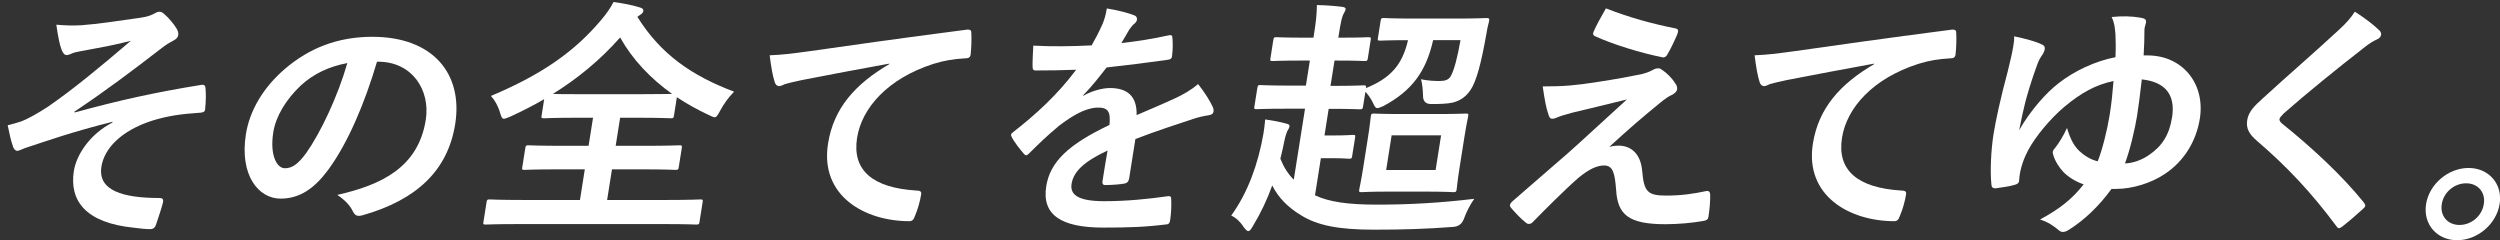 <svg width="281" height="27" viewBox="0 0 281 27" fill="none" xmlns="http://www.w3.org/2000/svg">
<rect x="0" y="0" width="281" height="27" fill="#333333" stroke="none"/>
<path d="M12.642 13.69C8.218 14.79 5.355 15.807 2.795 16.649C2.583 16.733 2.121 16.96 1.916 16.96C1.772 16.96 1.522 16.763 1.439 16.399C1.242 15.837 1.053 15.04 0.863 14.084C1.515 13.917 1.787 13.834 2.416 13.637C2.992 13.409 4.014 12.9 5.416 11.975C8.165 10.085 11.248 7.543 14.71 4.583C12.892 5.062 11.309 5.342 9.46 5.684C9.021 5.767 8.786 5.798 8.339 5.911C8.067 5.995 7.756 6.192 7.499 6.192C7.241 6.192 7.052 5.942 6.915 5.57C6.734 5.115 6.499 4.045 6.332 2.777C7.256 2.861 8.196 2.891 9.142 2.838C11.074 2.694 13.21 2.36 15.778 1.996C16.566 1.882 16.929 1.745 17.361 1.518C17.581 1.381 17.762 1.32 17.937 1.32C18.194 1.32 18.338 1.465 18.641 1.745C19.02 2.087 19.474 2.618 19.815 3.157C19.997 3.438 20.073 3.696 20.035 3.946C19.989 4.227 19.785 4.424 19.421 4.599C18.952 4.849 18.543 5.107 18.118 5.449C14.74 8.044 11.99 10.131 8.355 12.559L8.4 12.643C13.316 11.292 17.369 10.389 22.633 9.539C23.012 9.478 23.095 9.683 23.103 9.986C23.148 10.412 23.163 11.223 23.057 12.271C23.042 12.551 22.853 12.635 22.535 12.665C20.406 12.809 18.921 12.999 17.088 13.568C13.604 14.691 11.718 16.695 11.4 18.729C10.968 21.438 13.839 22.257 17.967 22.257C18.255 22.257 18.399 22.401 18.315 22.766C18.149 23.471 17.732 24.625 17.573 25.133C17.444 25.588 17.247 25.755 16.846 25.755C16.308 25.755 15.664 25.672 14.99 25.588C9.718 25.05 7.764 22.629 8.302 19.214C8.589 17.408 10.097 15.071 12.642 13.773V13.713V13.69Z" fill="white"/>
<path d="M42.38 6.921C40.964 11.717 39.07 16.118 36.896 19.078C35.336 21.195 33.677 22.325 31.541 22.325C29.034 22.325 26.913 19.677 27.64 15.078C28.072 12.369 29.647 9.774 32.018 7.748C34.783 5.38 38.002 4.136 41.85 4.136C48.69 4.136 52.053 8.309 51.167 13.925C50.341 19.169 46.819 22.47 40.767 24.192C40.146 24.359 39.903 24.245 39.623 23.684C39.388 23.206 38.888 22.553 37.911 21.908C42.903 20.777 47.008 18.804 47.857 13.477C48.387 10.123 46.327 6.936 42.509 6.936H42.395L42.38 6.921ZM33.76 9.66C32.154 11.185 30.995 13.075 30.715 14.881C30.306 17.476 31.132 18.911 32.018 18.911C32.76 18.911 33.442 18.546 34.427 17.188C36.04 14.904 37.964 10.844 39.04 7.088C36.98 7.482 35.26 8.271 33.76 9.653V9.66Z" fill="white"/>
<path d="M71.642 1.897C74.278 6.132 77.808 8.53 82.511 10.305C81.868 10.95 81.352 11.686 80.943 12.445C80.663 12.954 80.542 13.181 80.315 13.181C80.171 13.181 79.989 13.067 79.671 12.931C78.398 12.339 77.194 11.664 76.08 10.928L75.755 12.984C75.709 13.265 75.679 13.295 75.421 13.295C75.247 13.295 74.346 13.234 71.725 13.234H69.702L69.203 16.391H72.452C75.217 16.391 76.164 16.331 76.338 16.331C76.648 16.331 76.679 16.361 76.633 16.642L76.293 18.782C76.247 19.062 76.217 19.093 75.906 19.093C75.74 19.093 74.8 19.032 72.035 19.032H68.786L68.24 22.477H75.028C77.618 22.477 78.542 22.416 78.709 22.416C78.997 22.416 79.019 22.447 78.974 22.728L78.626 24.928C78.58 25.209 78.55 25.239 78.262 25.239C78.095 25.239 77.186 25.186 74.596 25.186H58.318C55.697 25.186 54.773 25.239 54.606 25.239C54.318 25.239 54.295 25.217 54.341 24.928L54.689 22.728C54.735 22.447 54.765 22.416 55.053 22.416C55.227 22.416 56.129 22.477 58.749 22.477H65.188L65.733 19.032H62.855C60.09 19.032 59.143 19.093 58.969 19.093C58.681 19.093 58.658 19.062 58.704 18.782L59.045 16.642C59.09 16.361 59.12 16.331 59.408 16.331C59.583 16.331 60.514 16.391 63.279 16.391H66.157L66.657 13.234H64.832C62.211 13.234 61.317 13.295 61.143 13.295C60.855 13.295 60.832 13.265 60.878 12.984L61.166 11.148C59.946 11.853 58.696 12.498 57.378 13.098C57.015 13.242 56.795 13.348 56.629 13.348C56.431 13.348 56.348 13.151 56.197 12.643C55.977 11.884 55.591 11.231 55.182 10.783C60.893 8.385 64.582 5.79 67.559 2.261C68.157 1.556 68.634 0.88 68.96 0.228C70.021 0.372 71.043 0.562 71.861 0.82C72.217 0.903 72.338 1.047 72.308 1.245C72.285 1.411 72.179 1.525 71.952 1.669L71.634 1.897H71.642ZM72.149 10.586C74.119 10.586 75.088 10.556 75.543 10.556C73.111 8.81 71.104 6.716 69.702 4.212C67.483 6.723 64.953 8.81 62.143 10.556C62.65 10.586 63.59 10.586 65.249 10.586H72.149Z" fill="white"/>
<path d="M99.964 7.148C96.381 7.801 93.237 8.393 90.094 9.008C88.973 9.258 88.677 9.319 88.223 9.455C88.011 9.539 87.791 9.683 87.564 9.683C87.367 9.683 87.162 9.516 87.087 9.258C86.837 8.499 86.677 7.513 86.511 6.215C87.973 6.154 88.844 6.048 91.116 5.737C94.707 5.228 101.122 4.303 108.629 3.339C109.068 3.278 109.182 3.453 109.174 3.65C109.212 4.303 109.19 5.342 109.099 6.131C109.046 6.465 108.864 6.556 108.493 6.556C107.144 6.64 106.205 6.784 104.917 7.179C99.812 8.818 96.865 12.111 96.335 15.496C95.76 19.131 98.07 21.111 102.978 21.415C103.433 21.415 103.584 21.529 103.539 21.84C103.425 22.576 103.153 23.562 102.842 24.268C102.69 24.693 102.547 24.86 102.206 24.86C97.191 24.86 92.139 22.014 93.071 16.148C93.699 12.142 96.153 9.432 99.956 7.209V7.148H99.964Z" fill="white"/>
<path d="M126.884 20.148C126.831 20.459 126.642 20.603 126.263 20.656C125.884 20.717 125.013 20.8 124.218 20.8C123.96 20.8 123.877 20.633 123.923 20.352C124.082 19.336 124.309 17.924 124.491 16.915C121.749 18.212 120.665 19.313 120.446 20.664C120.256 21.847 121.105 22.614 124.104 22.614C126.725 22.614 129.051 22.363 131.293 22.052C131.55 22.022 131.656 22.113 131.641 22.363C131.679 23.008 131.641 24.003 131.535 24.678C131.512 25.012 131.369 25.217 131.141 25.217C128.642 25.528 126.778 25.581 124.013 25.581C119.34 25.581 117.075 24.2 117.598 20.929C118.029 18.22 120.052 16.247 124.703 14.046C124.847 12.605 124.597 12.043 123.301 12.096C121.953 12.157 120.537 12.999 119.044 14.13C117.628 15.314 116.787 16.133 115.712 17.203C115.545 17.37 115.446 17.454 115.333 17.454C115.249 17.454 115.143 17.37 115.053 17.256C114.719 16.862 114 15.989 113.719 15.397C113.651 15.283 113.636 15.2 113.644 15.147C113.659 15.033 113.735 14.949 113.894 14.836C116.393 12.893 118.855 10.662 120.961 7.839C119.613 7.892 118.067 7.922 116.386 7.922C116.128 7.922 116.068 7.778 116.06 7.475C116.045 7.019 116.098 5.98 116.143 5.13C118.294 5.244 120.521 5.213 122.703 5.1C123.135 4.341 123.498 3.658 123.938 2.671C124.127 2.193 124.286 1.715 124.407 0.949C125.627 1.146 126.839 1.457 127.528 1.738C127.74 1.821 127.824 2.019 127.793 2.216C127.771 2.36 127.687 2.527 127.528 2.641C127.339 2.785 127.127 3.035 126.937 3.316C126.702 3.711 126.506 4.075 126.043 4.842C127.808 4.644 129.596 4.363 131.369 3.969C131.694 3.908 131.762 3.992 131.778 4.25C131.831 4.811 131.838 5.464 131.74 6.283C131.725 6.564 131.588 6.678 131.187 6.731C128.998 7.042 126.498 7.353 124.385 7.581C123.567 8.621 122.771 9.668 121.749 10.707L121.764 10.768C122.771 10.176 123.983 9.895 124.756 9.895C126.634 9.895 127.816 10.738 127.755 12.938C128.945 12.43 130.687 11.694 132.255 10.966C132.838 10.685 133.83 10.176 134.664 9.448C135.451 10.434 136.035 11.421 136.269 11.929C136.398 12.18 136.428 12.377 136.398 12.552C136.36 12.779 136.201 12.885 135.906 12.946C135.292 13.03 134.701 13.174 134.103 13.371C132.149 14.024 130.194 14.638 127.619 15.625L126.899 20.163L126.884 20.148Z" fill="white"/>
<path d="M149.995 6.837L149.548 9.653H149.949C152.313 9.653 153.093 9.592 153.267 9.592C153.525 9.592 153.578 9.622 153.532 9.903C156.244 8.803 157.615 7.338 158.259 4.515C156.092 4.515 155.312 4.568 155.146 4.568C154.858 4.568 154.835 4.538 154.88 4.257L155.183 2.337C155.229 2.056 155.259 2.026 155.547 2.026C155.714 2.026 156.509 2.087 158.872 2.087H163.72C166.084 2.087 166.894 2.026 167.061 2.026C167.379 2.026 167.424 2.087 167.379 2.36C167.235 2.899 167.121 3.43 167.046 3.938C166.493 7.065 165.94 9.159 165.303 10.085C164.849 10.791 164.197 11.299 163.311 11.527C162.69 11.664 161.887 11.694 160.857 11.694C160.251 11.694 159.948 11.385 159.948 10.768C159.933 10.146 159.865 9.303 159.706 8.909C160.531 9.076 161.243 9.106 161.811 9.106C162.433 9.106 162.834 8.962 163.061 8.567C163.455 7.892 163.841 6.336 164.16 4.508H161.084C160.296 8.036 158.698 10.207 155.494 11.921C155.161 12.066 154.949 12.149 154.805 12.149C154.608 12.149 154.517 11.982 154.305 11.527C154.07 11.049 153.79 10.654 153.472 10.313L153.206 11.975C153.161 12.255 153.131 12.286 152.843 12.286C152.669 12.286 151.911 12.233 149.54 12.233H149.343L148.874 15.223H150.101C151.381 15.223 151.904 15.162 152.048 15.162C152.335 15.162 152.358 15.192 152.313 15.473L151.979 17.56C151.941 17.81 151.904 17.841 151.623 17.841C151.479 17.841 150.979 17.78 149.692 17.78H148.465L147.806 21.954C149.396 22.69 151.434 23.001 154.797 23.001C158.471 23.001 161.872 22.803 165.705 22.348C165.228 23.023 164.856 23.76 164.561 24.549C164.354 25.151 163.942 25.47 163.326 25.505C160.38 25.733 157.607 25.816 154.441 25.816C150.449 25.816 148.048 25.338 146.207 24.177C144.776 23.304 143.715 22.257 142.996 20.846C142.435 22.424 141.7 23.972 140.822 25.414C140.617 25.778 140.473 25.976 140.307 25.976C140.163 25.976 140.042 25.831 139.829 25.581C139.443 24.959 138.898 24.45 138.39 24.23C140.246 21.665 141.405 18.478 142.003 15.063C142.072 14.615 142.162 14.046 142.208 13.424C143.018 13.538 143.905 13.705 144.533 13.879C144.859 13.963 144.965 14.024 144.935 14.221C144.92 14.335 144.867 14.448 144.761 14.615C144.655 14.76 144.488 15.261 144.382 15.746C144.246 16.422 144.102 17.127 143.912 17.833C144.276 18.759 144.753 19.525 145.42 20.201L146.685 12.217H144.571C142.231 12.217 141.428 12.271 141.231 12.271C140.973 12.271 140.951 12.24 140.996 11.96L141.322 9.903C141.375 9.592 141.405 9.561 141.663 9.561C141.859 9.561 142.647 9.622 144.988 9.622H146.783L147.23 6.807H146.177C143.98 6.807 143.231 6.86 143.064 6.86C142.776 6.86 142.753 6.83 142.799 6.549L143.117 4.515C143.17 4.204 143.2 4.181 143.48 4.181C143.655 4.181 144.382 4.234 146.579 4.234H147.631L147.669 4.007C147.919 2.428 148.003 1.692 148.018 0.569C149.071 0.592 149.911 0.653 150.836 0.766C151.116 0.797 151.275 0.88 151.245 1.047C151.214 1.214 151.146 1.328 151.017 1.556C150.858 1.836 150.714 2.375 150.472 3.954L150.427 4.234H150.714C152.911 4.234 153.631 4.181 153.775 4.181C154.085 4.181 154.115 4.204 154.062 4.515L153.744 6.549C153.699 6.83 153.668 6.86 153.358 6.86C153.214 6.86 152.51 6.807 150.313 6.807H150.025L149.995 6.837ZM161.614 12.817C163.811 12.817 164.561 12.764 164.758 12.764C165.046 12.764 165.069 12.794 165.023 13.075C164.993 13.242 164.834 13.925 164.584 15.503L164.053 18.857C163.804 20.436 163.758 21.111 163.728 21.286C163.682 21.567 163.652 21.597 163.364 21.597C163.167 21.597 162.433 21.536 160.236 21.536H156.161C153.934 21.536 153.214 21.597 153.047 21.597C152.76 21.597 152.737 21.567 152.782 21.286C152.813 21.088 152.972 20.436 153.222 18.857L153.752 15.503C154.002 13.925 154.047 13.272 154.078 13.075C154.123 12.794 154.153 12.764 154.441 12.764C154.615 12.764 155.32 12.817 157.539 12.817H161.614ZM161.978 15.215H156.418L155.805 19.108H161.364L161.978 15.215Z" fill="white"/>
<path d="M179.423 9.235C181.672 8.894 183.316 8.583 184.528 8.332C185.036 8.188 185.331 8.105 185.74 7.877C186.02 7.733 186.141 7.68 186.399 7.68C186.566 7.68 186.649 7.733 186.854 7.877C187.316 8.188 187.891 8.719 188.3 9.372C188.467 9.569 188.535 9.85 188.512 10.024C188.475 10.275 188.262 10.503 187.899 10.677C187.467 10.874 187.24 11.072 186.884 11.322C184.46 13.295 183.104 14.479 180.877 16.513C181.263 16.399 181.642 16.369 181.922 16.369C183.263 16.369 184.414 17.211 184.581 19.222C184.786 21.536 185.172 21.984 187.278 21.984C188.959 21.984 190.33 21.787 191.777 21.476C192.103 21.415 192.216 21.589 192.224 21.901C192.239 22.492 192.179 23.456 192.027 24.382C191.982 24.663 191.823 24.777 191.444 24.837C190.156 25.065 188.565 25.201 187.194 25.201C183.006 25.201 181.809 24.101 181.65 21.309C181.498 19.389 181.279 18.599 180.286 18.599C179.544 18.599 178.597 18.994 177.385 20.011C175.9 21.309 173.424 23.79 172.272 24.974C172.166 25.088 172.015 25.171 171.84 25.171C171.757 25.171 171.643 25.141 171.545 25.057C170.886 24.549 170.257 23.843 169.818 23.335C169.75 23.251 169.704 23.137 169.719 23.054C169.742 22.91 169.856 22.743 170.022 22.606C172.136 20.77 174.151 19.024 176.264 17.188C177.552 16.057 179.294 14.426 182.862 11.178C180.635 11.739 178.65 12.195 176.696 12.673C175.772 12.923 175.325 13.068 175.075 13.181C174.832 13.295 174.651 13.348 174.454 13.348C174.257 13.348 174.136 13.204 174.045 12.87C173.787 12.165 173.605 11.125 173.401 9.713C175.855 9.713 177.014 9.6 179.438 9.235H179.423ZM188.331 3.195C188.611 3.248 188.694 3.422 188.543 3.817C188.262 4.492 187.755 5.562 187.406 6.132C187.285 6.359 187.096 6.496 186.876 6.443C184.445 5.965 181.263 4.978 179.294 4.075C179.135 4.014 178.983 3.878 179.12 3.567C179.392 2.914 179.907 1.988 180.506 0.941C183.195 1.988 185.679 2.664 188.331 3.195Z" fill="white"/>
<path d="M210.668 7.148C207.086 7.801 203.95 8.393 200.799 9.008C199.677 9.258 199.382 9.319 198.928 9.455C198.716 9.539 198.496 9.683 198.269 9.683C198.072 9.683 197.867 9.516 197.791 9.258C197.541 8.499 197.382 7.513 197.216 6.215C198.678 6.154 199.549 6.048 201.821 5.737C205.412 5.228 211.827 4.303 219.334 3.339C219.773 3.278 219.887 3.453 219.879 3.65C219.917 4.303 219.895 5.342 219.804 6.131C219.751 6.465 219.569 6.556 219.198 6.556C217.849 6.64 216.91 6.784 215.622 7.179C210.517 8.818 207.57 12.111 207.04 15.496C206.464 19.131 208.775 21.111 213.683 21.415C214.138 21.415 214.289 21.529 214.244 21.84C214.13 22.576 213.857 23.562 213.547 24.268C213.395 24.693 213.251 24.86 212.911 24.86C207.896 24.86 202.844 22.014 203.768 16.148C204.404 12.142 206.851 9.432 210.653 7.209V7.148H210.668Z" fill="white"/>
<path d="M237.339 21.225C235.885 23.228 234.249 24.746 232.597 25.793C232.347 25.96 232.098 26.074 231.87 26.074C231.696 26.074 231.514 25.991 231.34 25.824C230.833 25.399 230.249 24.981 229.302 24.67C231.545 23.456 232.885 22.386 234.203 20.724C233.234 20.39 232.431 19.852 231.938 19.343C231.476 18.865 230.992 18.129 230.787 17.423C230.757 17.279 230.711 17.173 230.734 17.059C230.757 16.892 230.863 16.778 231.007 16.611C231.469 16.019 231.931 15.261 232.332 14.38C232.741 15.761 233.15 16.414 233.719 16.976C234.264 17.484 235.014 17.962 235.786 18.129C236.309 16.801 236.839 14.684 237.127 12.916C237.347 11.504 237.445 10.518 237.559 9.106C235.552 9.531 233.961 10.404 232.022 12.013C230.469 13.341 228.825 15.283 227.977 16.862C227.53 17.704 227.022 18.918 226.947 20.299C226.924 20.61 226.712 20.724 226.326 20.808C225.879 20.952 224.856 21.088 224.273 21.172C223.985 21.172 223.841 21.028 223.833 20.724C223.682 19.343 223.78 16.915 224.068 15.109C224.311 13.583 224.848 11.072 225.689 7.945C225.932 6.959 226.174 5.942 226.288 5.236C226.371 4.697 226.416 4.416 226.386 4.083C227.628 4.333 228.969 4.705 229.515 5.008C229.81 5.122 229.863 5.32 229.825 5.547C229.802 5.714 229.711 5.889 229.628 6.056C229.408 6.367 229.219 6.648 229.022 7.156C228.272 9.212 227.939 10.404 227.666 11.39C227.431 12.347 227.265 13.052 226.954 14.631C228.212 12.43 229.984 10.427 231.385 9.357C233.143 7.975 235.483 6.875 237.779 6.427C237.824 5.441 237.809 4.591 237.779 3.863C237.703 3.073 237.688 2.626 237.347 1.912C238.506 1.798 239.528 1.798 240.642 1.996C241.142 2.079 241.255 2.246 241.21 2.535C241.18 2.732 241.036 3.096 241.036 3.293C241.036 4.227 241.005 5.266 240.945 6.23H241.399C245.247 6.23 247.891 9.334 247.262 13.333C246.861 15.875 245.475 18.129 243.346 19.54C241.846 20.557 239.718 21.233 237.862 21.233H237.347L237.339 21.225ZM241.528 17.438C243.028 16.422 243.831 15.154 244.141 13.181C244.543 10.647 243.376 9.205 240.74 8.924C240.513 10.897 240.362 12.028 240.202 13.045C239.975 14.456 239.437 16.793 238.847 18.372C239.589 18.341 240.574 18.091 241.528 17.438Z" fill="white"/>
<path d="M267.479 3.453C267.608 3.567 267.653 3.787 267.638 3.901C267.6 4.151 267.426 4.325 267.153 4.439C266.782 4.606 266.32 4.864 265.631 5.426C262.836 7.596 259.238 10.503 256.685 12.756C256.382 13.068 256.238 13.234 256.215 13.379C256.193 13.546 256.276 13.69 256.503 13.887C259.791 16.535 263.154 19.616 265.707 22.773C265.797 22.917 265.866 23.024 265.851 23.137C265.835 23.251 265.76 23.335 265.601 23.479C264.836 24.185 263.881 24.997 263.328 25.422C263.131 25.566 263.01 25.649 262.896 25.649C262.783 25.649 262.707 25.566 262.593 25.399C259.866 21.733 257.14 18.797 253.723 15.868C252.769 15.048 252.443 14.426 252.587 13.5C252.739 12.567 253.345 11.944 254.375 11.019C257.208 8.423 259.942 6.086 262.813 3.43C263.714 2.611 264.23 2.019 264.684 1.313C265.828 2.049 266.79 2.777 267.479 3.453Z" fill="white"/>
<path d="M280.955 22.94C280.599 25.194 278.462 27 276.182 27C273.902 27 272.335 25.194 272.691 22.94C273.047 20.686 275.19 18.88 277.47 18.88C279.75 18.88 281.318 20.686 280.962 22.94H280.955ZM274.455 22.94C274.243 24.268 275.114 25.285 276.448 25.285C277.781 25.285 278.978 24.268 279.182 22.94C279.394 21.612 278.523 20.603 277.19 20.603C275.857 20.603 274.66 21.62 274.455 22.94Z" fill="white"/>
</svg>
